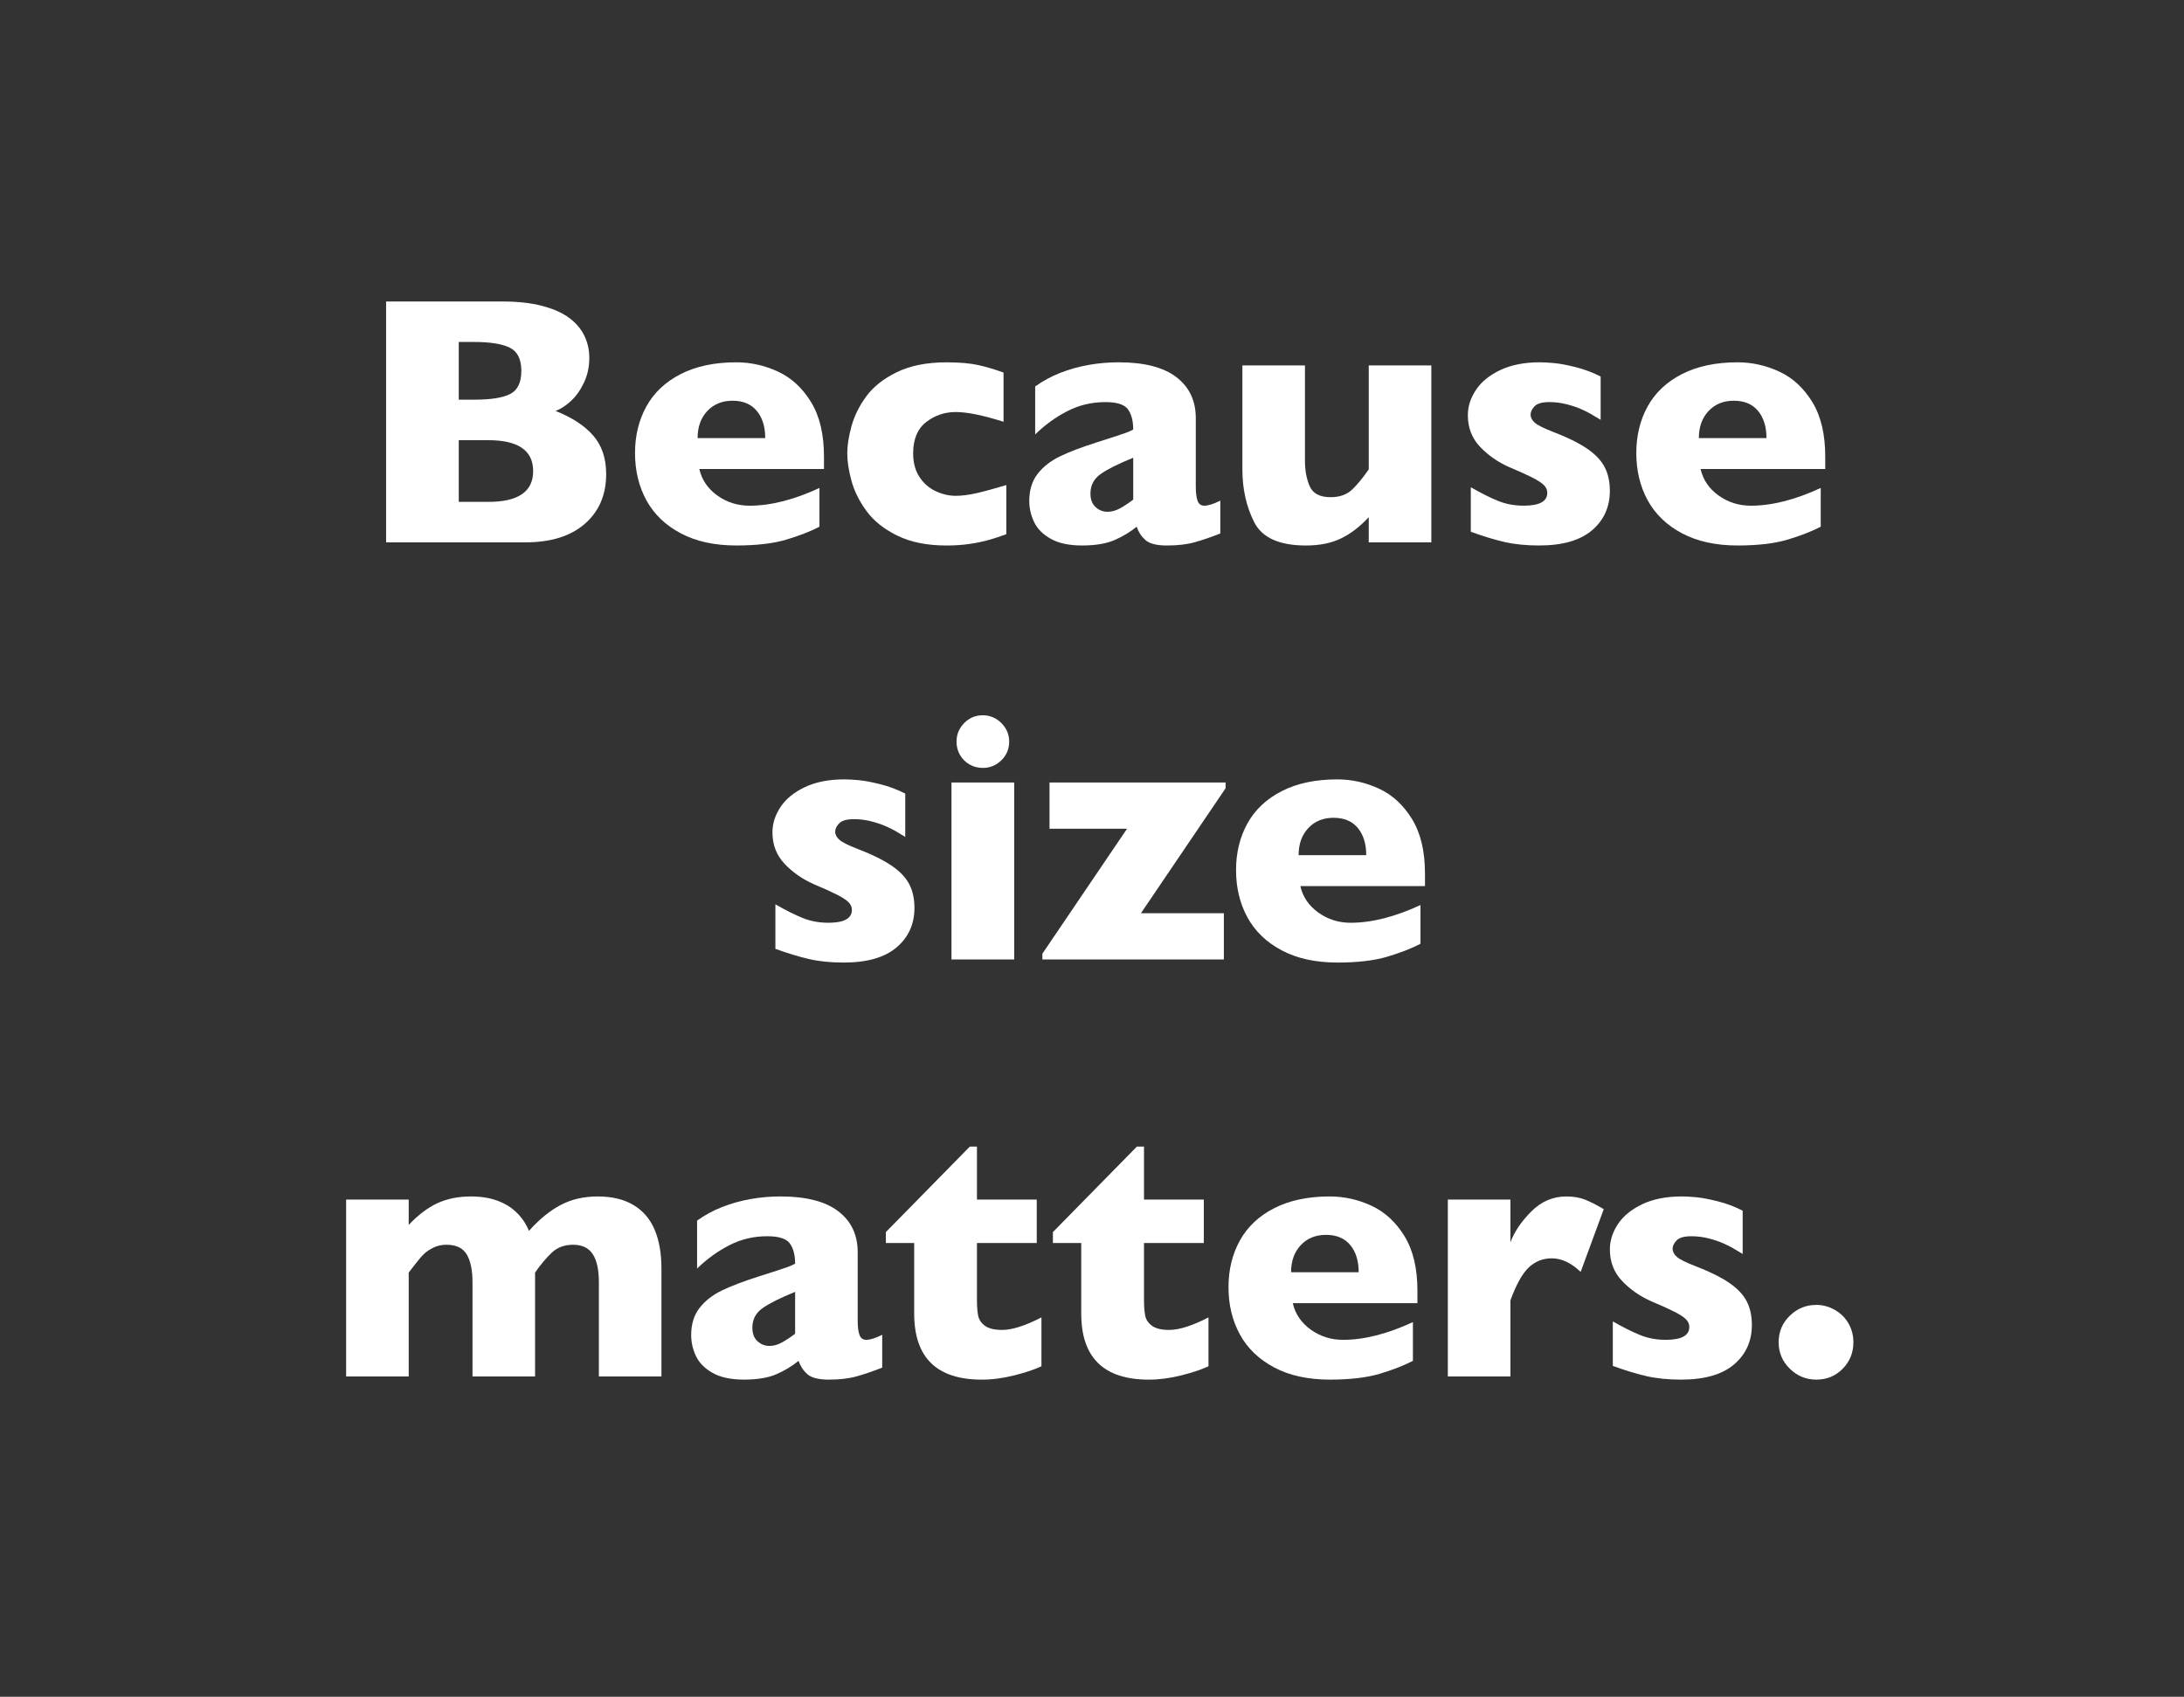 <?xml version="1.0" encoding="utf-8"?>
<!-- Generator: Adobe Illustrator 16.0.4, SVG Export Plug-In . SVG Version: 6.00 Build 0)  -->
<!DOCTYPE svg PUBLIC "-//W3C//DTD SVG 1.1//EN" "http://www.w3.org/Graphics/SVG/1.1/DTD/svg11.dtd">
<svg version="1.1" id="Layer_1" xmlns="http://www.w3.org/2000/svg" xmlns:xlink="http://www.w3.org/1999/xlink" x="0px" y="0px"
	 width="356px" height="276.65px" viewBox="0 0 356 276.65" enable-background="new 0 0 356 276.65" xml:space="preserve">
<rect x="0" y="0" width="356" height="276.65" fill="#333333" stroke="none"/>
<g>
	<rect x="46.641" y="49.143" fill="none" width="264" height="178.271"/>
	<path fill="#FFFFFF" d="M98.808,77.292c0,3.382-1.157,6.083-3.471,8.104c-2.314,2.021-5.549,3.031-9.705,3.031H62.936V49.156H81.92
		c2.455,0,4.595,0.236,6.417,0.708c1.822,0.472,3.292,1.119,4.406,1.941c1.114,0.821,1.945,1.79,2.494,2.903
		c0.547,1.115,0.821,2.333,0.821,3.655c0,1.436-0.283,2.763-0.85,3.981c-0.567,1.218-1.271,2.22-2.111,3.003
		c-0.84,0.783-1.686,1.336-2.536,1.657c2.682,1.059,4.727,2.395,6.134,4.01C98.102,72.63,98.808,74.724,98.808,77.292z
		 M84.98,60.461c0-1.889-0.624-3.145-1.87-3.769c-1.246-0.624-3.192-0.936-5.837-0.936H74.78v9.407h2.55
		c2.701,0,4.651-0.312,5.851-0.935C84.38,63.606,84.98,62.351,84.98,60.461z M86.907,76.811c0-3.362-2.437-5.043-7.311-5.043H74.78
		v10.059h4.817C84.47,81.826,86.907,80.154,86.907,76.811z"/>
	<path fill="#FFFFFF" d="M134.311,76.471h-20.316c0.396,1.756,1.369,3.191,2.918,4.307s3.306,1.672,5.27,1.672
		c3.438,0,7.235-0.963,11.391-2.89v6.317c-1.492,0.775-3.301,1.479-5.426,2.111s-4.831,0.949-8.118,0.949
		c-3.551,0-6.574-0.661-9.067-1.984c-2.494-1.322-4.359-3.117-5.596-5.383c-1.237-2.267-1.856-4.835-1.856-7.707
		c0-2.833,0.619-5.37,1.856-7.608c1.237-2.237,3.103-3.995,5.596-5.27c2.493-1.275,5.516-1.913,9.067-1.913
		c2.342,0,4.604,0.505,6.786,1.516c2.182,1.012,3.976,2.664,5.384,4.958c1.407,2.295,2.111,5.256,2.111,8.884V76.471z
		 M124.734,71.427c0-1.851-0.458-3.328-1.374-4.434c-0.917-1.104-2.234-1.658-3.953-1.658c-1.7,0-3.075,0.562-4.123,1.687
		c-1.048,1.124-1.572,2.592-1.572,4.405H124.734z"/>
	<path fill="#FFFFFF" d="M164.034,87.096c-0.85,0.32-1.748,0.618-2.692,0.893c-0.945,0.274-2.007,0.5-3.188,0.68
		c-1.181,0.18-2.47,0.271-3.868,0.271c-3.155,0-5.823-0.534-8.004-1.602c-2.182-1.066-3.863-2.408-5.044-4.022
		c-1.181-1.615-1.998-3.264-2.451-4.944c-0.454-1.681-0.68-3.164-0.68-4.449c0-1.283,0.231-2.767,0.694-4.448
		c0.462-1.682,1.27-3.306,2.422-4.874c1.152-1.567,2.819-2.881,5.001-3.938s4.869-1.586,8.061-1.586
		c2.134,0,3.872,0.151,5.213,0.453s2.701,0.708,4.081,1.218v8.02c-3.325-1.059-5.922-1.588-7.792-1.588
		c-1.813,0-3.424,0.549-4.831,1.645c-1.407,1.096-2.111,2.796-2.111,5.1c0,1.53,0.35,2.819,1.048,3.868
		c0.698,1.049,1.587,1.818,2.664,2.31c1.077,0.491,2.153,0.736,3.23,0.736c1.021,0,2.182-0.15,3.485-0.453
		c1.303-0.302,2.89-0.736,4.76-1.304v8.018H164.034z"/>
	<path fill="#FFFFFF" d="M198.914,86.983c-1.492,0.585-2.871,1.058-4.137,1.417c-1.266,0.358-2.787,0.539-4.562,0.539
		c-1.681,0-2.854-0.298-3.513-0.894c-0.662-0.595-1.134-1.317-1.417-2.168c-1.096,0.889-2.314,1.62-3.655,2.196
		s-3.098,0.864-5.27,0.864c-2.097,0-3.792-0.364-5.086-1.091c-1.294-0.728-2.201-1.644-2.72-2.748
		c-0.52-1.105-0.779-2.243-0.779-3.415c0-1.775,0.449-3.244,1.346-4.406s2.101-2.111,3.612-2.848
		c1.511-0.736,3.514-1.501,6.007-2.296c1.417-0.452,2.488-0.798,3.216-1.033c0.728-0.236,1.271-0.42,1.629-0.554
		c0.358-0.132,0.735-0.302,1.133-0.51c0-1.397-0.284-2.494-0.85-3.287c-0.567-0.793-1.795-1.189-3.685-1.189
		c-2.229,0-4.297,0.492-6.205,1.474c-1.908,0.982-3.655,2.248-5.242,3.797v-7.819c1.265-0.907,2.635-1.648,4.108-2.226
		c1.474-0.576,3.013-1.006,4.619-1.289c1.606-0.283,3.229-0.425,4.874-0.425c4.176,0,7.314,0.807,9.421,2.422
		c2.104,1.615,3.159,3.839,3.159,6.673v11.137c0,1.058,0.1,1.846,0.298,2.365c0.198,0.521,0.562,0.779,1.091,0.779
		c0.643,0,1.512-0.274,2.606-0.822L198.914,86.983L198.914,86.983z M184.719,81.458v-6.829c-2.418,0.982-4.185,1.866-5.299,2.649
		c-1.115,0.784-1.672,1.847-1.672,3.188c0,0.964,0.279,1.7,0.836,2.21c0.557,0.511,1.205,0.766,1.941,0.766
		c0.699,0,1.393-0.193,2.082-0.581C183.297,82.473,184,82.005,184.719,81.458z"/>
	<path fill="#FFFFFF" d="M233.312,88.428h-10.201V84.32c-1.439,1.549-2.95,2.706-4.531,3.471c-1.582,0.766-3.48,1.148-5.697,1.148
		c-4.352,0-7.168-1.271-8.449-3.812s-1.92-5.406-1.92-8.6V59.583h10.199v15.584c0,1.568,0.262,2.942,0.781,4.123
		c0.521,1.182,1.652,1.771,3.396,1.771c1.496,0,2.68-0.426,3.551-1.275s1.763-1.936,2.67-3.258V59.583h10.201V88.428L233.312,88.428
		z"/>
	<path fill="#FFFFFF" d="M262.412,80.012c0,2.645-0.969,4.793-2.904,6.445c-1.938,1.653-4.812,2.479-8.628,2.479
		c-2.135,0-4.032-0.194-5.694-0.581c-1.664-0.388-3.477-0.939-5.44-1.658v-7.253c1.719,0.981,3.211,1.728,4.478,2.238
		c1.266,0.51,2.653,0.765,4.166,0.765c2.549,0,3.823-0.699,3.823-2.097c0-0.473-0.185-0.894-0.552-1.262
		c-0.368-0.367-1.012-0.783-1.928-1.247c-0.916-0.462-2.14-1.015-3.67-1.657c-1.889-0.831-3.494-1.945-4.815-3.344
		c-1.322-1.397-1.983-3.106-1.983-5.128c0-1.436,0.438-2.813,1.317-4.137c0.879-1.322,2.205-2.403,3.979-3.244
		c1.775-0.84,3.92-1.261,6.434-1.261c0.604,0,1.374,0.042,2.311,0.127c0.934,0.085,2.114,0.307,3.54,0.666
		c1.427,0.359,2.781,0.869,4.066,1.53v7.055c-0.604-0.358-1.109-0.661-1.517-0.907c-0.406-0.245-0.949-0.519-1.629-0.821
		c-0.681-0.303-1.479-0.571-2.395-0.808c-0.916-0.235-1.855-0.354-2.819-0.354c-1.172,0-1.974,0.227-2.409,0.68
		c-0.434,0.453-0.65,0.907-0.65,1.36c0,0.473,0.228,0.912,0.681,1.317c0.453,0.406,1.463,0.912,3.031,1.517
		c2.269,0.869,4.08,1.762,5.44,2.678c1.359,0.917,2.326,1.922,2.903,3.018C262.124,77.226,262.412,78.521,262.412,80.012z"/>
	<path fill="#FFFFFF" d="M297.52,76.471h-20.315c0.396,1.756,1.369,3.191,2.918,4.307s3.306,1.672,5.271,1.672
		c3.438,0,7.234-0.963,11.391-2.89v6.317c-1.492,0.775-3.301,1.479-5.426,2.111s-4.83,0.949-8.117,0.949
		c-3.553,0-6.574-0.661-9.067-1.984c-2.493-1.322-4.358-3.117-5.597-5.383c-1.236-2.267-1.855-4.835-1.855-7.707
		c0-2.833,0.619-5.37,1.855-7.608c1.236-2.237,3.104-3.995,5.597-5.27c2.493-1.275,5.517-1.913,9.067-1.913
		c2.342,0,4.604,0.505,6.785,1.516c2.183,1.012,3.977,2.664,5.385,4.958c1.406,2.295,2.109,5.256,2.109,8.884V76.471L297.52,76.471z
		 M287.941,71.427c0-1.851-0.459-3.328-1.375-4.434c-0.916-1.104-2.233-1.658-3.951-1.658c-1.701,0-3.075,0.562-4.123,1.687
		c-1.049,1.124-1.572,2.592-1.572,4.405H287.941z"/>
	<path fill="#FFFFFF" d="M149.059,148.012c0,2.646-0.968,4.794-2.904,6.446c-1.937,1.652-4.812,2.479-8.628,2.479
		c-2.135,0-4.033-0.193-5.695-0.58c-1.663-0.388-3.476-0.939-5.44-1.658v-7.254c1.719,0.981,3.211,1.729,4.477,2.238
		c1.265,0.511,2.654,0.766,4.165,0.766c2.55,0,3.825-0.699,3.825-2.097c0-0.473-0.184-0.894-0.552-1.262
		c-0.369-0.368-1.011-0.783-1.927-1.246c-0.917-0.463-2.14-1.016-3.669-1.657c-1.889-0.832-3.495-1.945-4.817-3.344
		c-1.323-1.398-1.983-3.107-1.983-5.13c0-1.436,0.439-2.813,1.317-4.137s2.205-2.403,3.981-3.244
		c1.775-0.84,3.919-1.261,6.432-1.261c0.604,0,1.374,0.042,2.309,0.127c0.935,0.085,2.116,0.307,3.542,0.666
		c1.426,0.359,2.781,0.869,4.066,1.53v7.055c-0.604-0.356-1.11-0.66-1.516-0.906c-0.407-0.245-0.949-0.52-1.629-0.821
		c-0.68-0.302-1.479-0.57-2.395-0.808c-0.916-0.236-1.855-0.354-2.819-0.354c-1.172,0-1.974,0.228-2.409,0.681
		s-0.652,0.906-0.652,1.359c0,0.473,0.227,0.912,0.68,1.317c0.454,0.406,1.464,0.911,3.032,1.517c2.267,0.869,4.08,1.762,5.44,2.678
		s2.328,1.922,2.904,3.018C148.771,145.227,149.059,146.521,149.059,148.012z"/>
	<path fill="#FFFFFF" d="M165.323,156.427h-10.229v-28.845h10.229V156.427z M164.501,120.924c0,1.19-0.425,2.201-1.275,3.032
		c-0.85,0.832-1.861,1.247-3.032,1.247c-0.793,0-1.516-0.188-2.167-0.567c-0.652-0.377-1.167-0.893-1.544-1.544
		c-0.378-0.65-0.566-1.374-0.566-2.167c0-1.171,0.415-2.182,1.247-3.031c0.831-0.851,1.842-1.275,3.032-1.275
		c1.171,0,2.182,0.425,3.032,1.275C164.078,118.743,164.501,119.753,164.501,120.924z"/>
	<path fill="#FFFFFF" d="M199.777,128.518l-13.799,20.373h13.516v7.536h-29.581v-0.936l13.799-20.372h-12.637v-7.537h28.702V128.518
		L199.777,128.518z"/>
	<path fill="#FFFFFF" d="M232.277,144.471h-20.316c0.396,1.756,1.369,3.191,2.919,4.307s3.306,1.672,5.271,1.672
		c3.438,0,7.234-0.963,11.392-2.891v6.317c-1.492,0.775-3.301,1.479-5.426,2.111c-2.126,0.633-4.832,0.949-8.119,0.949
		c-3.552,0-6.573-0.66-9.065-1.983c-2.494-1.321-4.359-3.116-5.597-5.384c-1.237-2.267-1.856-4.835-1.856-7.707
		c0-2.833,0.619-5.369,1.856-7.607c1.235-2.237,3.103-3.995,5.597-5.27c2.492-1.275,5.516-1.913,9.065-1.913
		c2.343,0,4.604,0.505,6.787,1.516c2.182,1.012,3.976,2.663,5.383,4.958c1.407,2.296,2.11,5.257,2.11,8.884V144.471L232.277,144.471
		z M222.7,139.427c0-1.851-0.458-3.328-1.374-4.435c-0.916-1.104-2.234-1.657-3.953-1.657c-1.699,0-3.074,0.562-4.123,1.688
		c-1.048,1.123-1.572,2.592-1.572,4.404H222.7z"/>
	<path fill="#FFFFFF" d="M107.818,224.427h-10.2v-15.386c0-2.04-0.335-3.564-1.006-4.576c-0.671-1.011-1.733-1.516-3.188-1.516
		c-1.417,0-2.579,0.43-3.485,1.289c-0.907,0.86-1.813,1.94-2.72,3.244v16.943h-10.2v-15.386c0-1.944-0.312-3.447-0.935-4.505
		c-0.624-1.059-1.729-1.587-3.315-1.587c-0.755,0-1.45,0.151-2.083,0.453s-1.147,0.643-1.544,1.021s-0.878,0.936-1.445,1.672
		c-0.567,0.736-0.926,1.199-1.077,1.389v16.943H56.419v-28.845H66.62v4.137c1.53-1.624,3.088-2.806,4.675-3.542
		c1.586-0.735,3.418-1.104,5.497-1.104c0.982,0,1.917,0.09,2.805,0.269c0.888,0.181,1.761,0.486,2.621,0.923
		c0.859,0.434,1.639,1.028,2.338,1.784c0.698,0.755,1.256,1.634,1.671,2.636c1.644-1.853,3.348-3.249,5.115-4.193
		c1.766-0.945,3.801-1.417,6.106-1.417c2.304,0,4.236,0.463,5.794,1.388c1.559,0.926,2.71,2.264,3.457,4.01
		c0.746,1.748,1.119,3.867,1.119,6.361V224.427z"/>
	<path fill="#FFFFFF" d="M143.803,222.982c-1.492,0.586-2.871,1.059-4.137,1.417c-1.266,0.357-2.787,0.538-4.562,0.538
		c-1.681,0-2.853-0.297-3.513-0.894c-0.662-0.595-1.133-1.316-1.417-2.168c-1.096,0.89-2.314,1.621-3.655,2.197
		c-1.341,0.575-3.098,0.863-5.27,0.863c-2.097,0-3.792-0.363-5.086-1.091s-2.201-1.645-2.72-2.748
		c-0.52-1.105-0.779-2.243-0.779-3.415c0-1.775,0.449-3.244,1.346-4.406c0.897-1.161,2.101-2.11,3.612-2.849
		c1.511-0.735,3.514-1.501,6.007-2.295c1.417-0.452,2.489-0.797,3.216-1.032c0.727-0.236,1.27-0.42,1.629-0.554
		c0.358-0.133,0.736-0.303,1.133-0.51c0-1.397-0.284-2.494-0.85-3.287c-0.567-0.793-1.795-1.189-3.684-1.189
		c-2.229,0-4.297,0.49-6.205,1.474c-1.908,0.982-3.655,2.248-5.242,3.797v-7.82c1.265-0.905,2.635-1.647,4.108-2.225
		c1.474-0.576,3.013-1.006,4.619-1.289s3.23-0.425,4.874-0.425c4.175,0,7.315,0.808,9.421,2.423s3.159,3.839,3.159,6.672v11.137
		c0,1.059,0.099,1.847,0.298,2.365c0.198,0.521,0.562,0.779,1.091,0.779c0.642,0,1.511-0.273,2.606-0.822L143.803,222.982
		L143.803,222.982z M129.608,217.457v-6.828c-2.418,0.982-4.185,1.865-5.299,2.648c-1.115,0.785-1.672,1.848-1.672,3.188
		c0,0.965,0.279,1.7,0.836,2.21c0.557,0.511,1.205,0.767,1.941,0.767c0.699,0,1.393-0.193,2.083-0.582
		C128.186,218.473,128.89,218.006,129.608,217.457z"/>
	<path fill="#FFFFFF" d="M169.758,222.756c-1.058,0.511-2.518,1.002-4.378,1.475c-1.86,0.472-3.641,0.708-5.341,0.708
		c-7.349,0-11.022-3.588-11.022-10.769v-11.504h-4.618v-1.784l13.686-13.939h1.162v8.642h9.747v7.083h-9.747v9.238
		c0,1.076,0.066,1.945,0.198,2.605c0.132,0.661,0.505,1.215,1.119,1.657c0.614,0.444,1.544,0.666,2.791,0.666
		c1.625,0,3.759-0.68,6.404-2.04L169.758,222.756L169.758,222.756z"/>
	<path fill="#FFFFFF" d="M196.986,222.756c-1.057,0.511-2.518,1.002-4.377,1.475c-1.86,0.472-3.642,0.708-5.342,0.708
		c-7.349,0-11.021-3.588-11.021-10.769v-11.504h-4.618v-1.784l13.687-13.939h1.162v8.642h9.748v7.083h-9.748v9.238
		c0,1.076,0.065,1.945,0.197,2.605c0.133,0.661,0.506,1.215,1.119,1.657c0.614,0.444,1.544,0.666,2.791,0.666
		c1.625,0,3.758-0.68,6.404-2.04v7.962H196.986z"/>
	<path fill="#FFFFFF" d="M231.045,212.471H210.73c0.396,1.756,1.369,3.191,2.918,4.307c1.55,1.115,3.306,1.672,5.271,1.672
		c3.438,0,7.233-0.963,11.392-2.891v6.317c-1.492,0.775-3.302,1.479-5.427,2.111s-4.831,0.949-8.118,0.949
		c-3.552,0-6.572-0.66-9.066-1.983c-2.493-1.321-4.359-3.116-5.596-5.384c-1.237-2.267-1.855-4.835-1.855-7.707
		c0-2.833,0.618-5.369,1.855-7.607c1.235-2.237,3.103-3.995,5.596-5.27c2.494-1.275,5.516-1.913,9.066-1.913
		c2.344,0,4.604,0.505,6.786,1.516c2.183,1.012,3.978,2.663,5.384,4.958c1.407,2.296,2.11,5.258,2.11,8.884L231.045,212.471
		L231.045,212.471z M221.469,207.427c0-1.851-0.459-3.328-1.375-4.435c-0.916-1.104-2.234-1.657-3.951-1.657
		c-1.701,0-3.076,0.562-4.123,1.688c-1.049,1.123-1.572,2.592-1.572,4.404H221.469z"/>
	<path fill="#FFFFFF" d="M261.42,197.142l-3.768,10.229c-1.551-1.474-3.117-2.21-4.704-2.21c-1.438,0-2.679,0.486-3.726,1.459
		c-1.05,0.973-2.056,2.772-3.019,5.398v12.409h-10.201v-28.845h10.201v6.97c0.642-1.719,1.774-3.395,3.399-5.028
		c1.623-1.633,3.531-2.45,5.724-2.45c1.151,0,2.157,0.17,3.019,0.51C259.205,195.924,260.23,196.443,261.42,197.142z"/>
	<path fill="#FFFFFF" d="M285.562,216.012c0,2.646-0.969,4.794-2.904,6.446c-1.938,1.652-4.812,2.479-8.628,2.479
		c-2.136,0-4.033-0.193-5.695-0.58c-1.662-0.388-3.478-0.939-5.44-1.658v-7.254c1.72,0.981,3.213,1.729,4.479,2.238
		c1.266,0.511,2.652,0.766,4.164,0.766c2.551,0,3.826-0.699,3.826-2.097c0-0.473-0.186-0.894-0.553-1.262
		c-0.369-0.368-1.012-0.783-1.928-1.246c-0.917-0.463-2.14-1.016-3.669-1.657c-1.89-0.832-3.496-1.945-4.817-3.344
		c-1.322-1.398-1.982-3.107-1.982-5.13c0-1.436,0.439-2.813,1.316-4.137c0.879-1.323,2.205-2.403,3.981-3.244
		c1.774-0.84,3.919-1.261,6.433-1.261c0.604,0,1.373,0.042,2.309,0.128c0.936,0.084,2.115,0.307,3.543,0.665
		c1.426,0.359,2.781,0.869,4.064,1.53v7.055c-0.604-0.356-1.109-0.66-1.516-0.906c-0.406-0.245-0.949-0.52-1.63-0.821
		s-1.479-0.57-2.396-0.808c-0.916-0.236-1.854-0.354-2.817-0.354c-1.172,0-1.976,0.228-2.408,0.681
		c-0.437,0.453-0.651,0.906-0.651,1.359c0,0.473,0.227,0.912,0.68,1.317c0.453,0.406,1.465,0.911,3.031,1.517
		c2.268,0.869,4.08,1.762,5.44,2.678c1.358,0.916,2.328,1.922,2.904,3.018C285.273,213.228,285.562,214.521,285.562,216.012z"/>
	<path fill="#FFFFFF" d="M302.109,218.846c0,1.699-0.582,3.141-1.743,4.32c-1.161,1.181-2.593,1.771-4.292,1.771
		c-1.682,0-3.127-0.596-4.336-1.785s-1.813-2.625-1.813-4.307c0-1.7,0.604-3.142,1.813-4.32c1.209-1.183,2.654-1.771,4.336-1.771
		c1.057,0,2.062,0.273,3.018,0.822c0.953,0.547,1.694,1.284,2.225,2.209C301.844,216.711,302.109,217.731,302.109,218.846z"/>
</g>
</svg>
